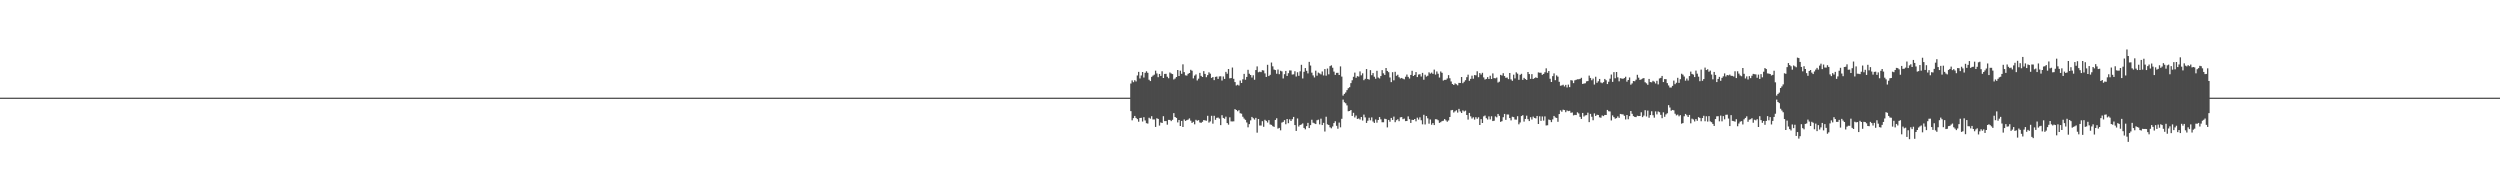 <?xml version="1.0" encoding="UTF-8"?>
<svg xmlns="http://www.w3.org/2000/svg" width="1920" height="150">
  <path d="M0 75.000h1v1.000H0zM1 75.000h1v1.000H1zM2 75.000h1v1.000H2zM3 75.000h1v1.000H3zM4 75.000h1v1.000H4zM5 75.000h1v1.000H5zM6 75.000h1v1.000H6zM7 75.000h1v1.000H7zM8 75.000h1v1.000H8zM9 75.000h1v1.000H9zM10 75.000h1v1.000H10zM11 75.000h1v1.000H11zM12 75.000h1v1.000H12zM13 75.000h1v1.000H13zM14 75.000h1v1.000H14zM15 75.000h1v1.000H15zM16 75.000h1v1.000H16zM17 75.000h1v1.000H17zM18 75.000h1v1.000H18zM19 75.000h1v1.000H19zM20 75.000h1v1.000H20zM21 75.000h1v1.000H21zM22 75.000h1v1.000H22zM23 75.000h1v1.000H23zM24 75.000h1v1.000H24zM25 75.000h1v1.000H25zM26 75.000h1v1.000H26zM27 75.000h1v1.000H27zM28 75.000h1v1.000H28zM29 75.000h1v1.000H29zM30 75.000h1v1.000H30zM31 75.000h1v1.000H31zM32 75.000h1v1.000H32zM33 75.000h1v1.000H33zM34 75.000h1v1.000H34zM35 75.000h1v1.000H35zM36 75.000h1v1.000H36zM37 75.000h1v1.000H37zM38 75.000h1v1.000H38zM39 75.000h1v1.000H39zM40 75.000h1v1.000H40zM41 75.000h1v1.000H41zM42 75.000h1v1.000H42zM43 75.000h1v1.000H43zM44 75.000h1v1.000H44zM45 75.000h1v1.000H45zM46 75.000h1v1.000H46zM47 75.000h1v1.000H47zM48 75.000h1v1.000H48zM49 75.000h1v1.000H49zM50 75.000h1v1.000H50zM51 75.000h1v1.000H51zM52 75.000h1v1.000H52zM53 75.000h1v1.000H53zM54 75.000h1v1.000H54zM55 75.000h1v1.000H55zM56 75.000h1v1.000H56zM57 75.000h1v1.000H57zM58 75.000h1v1.000H58zM59 75.000h1v1.000H59zM60 75.000h1v1.000H60zM61 75.000h1v1.000H61zM62 75.000h1v1.000H62zM63 75.000h1v1.000H63zM64 75.000h1v1.000H64zM65 75.000h1v1.000H65zM66 75.000h1v1.000H66zM67 75.000h1v1.000H67zM68 75.000h1v1.000H68zM69 75.000h1v1.000H69zM70 75.000h1v1.000H70zM71 75.000h1v1.000H71zM72 75.000h1v1.000H72zM73 75.000h1v1.000H73zM74 75.000h1v1.000H74zM75 75.000h1v1.000H75zM76 75.000h1v1.000H76zM77 75.000h1v1.000H77zM78 75.000h1v1.000H78zM79 75.000h1v1.000H79zM80 75.000h1v1.000H80zM81 75.000h1v1.000H81zM82 75.000h1v1.000H82zM83 75.000h1v1.000H83zM84 75.000h1v1.000H84zM85 75.000h1v1.000H85zM86 75.000h1v1.000H86zM87 75.000h1v1.000H87zM88 75.000h1v1.000H88zM89 75.000h1v1.000H89zM90 75.000h1v1.000H90zM91 75.000h1v1.000H91zM92 75.000h1v1.000H92zM93 75.000h1v1.000H93zM94 75.000h1v1.000H94zM95 75.000h1v1.000H95zM96 75.000h1v1.000H96zM97 75.000h1v1.000H97zM98 75.000h1v1.000H98zM99 75.000h1v1.000H99zM100 75.000h1v1.000H100zM101 75.000h1v1.000H101zM102 75.000h1v1.000H102zM103 75.000h1v1.000H103zM104 75.000h1v1.000H104zM105 75.000h1v1.000H105zM106 75.000h1v1.000H106zM107 75.000h1v1.000H107zM108 75.000h1v1.000H108zM109 75.000h1v1.000H109zM110 75.000h1v1.000H110zM111 75.000h1v1.000H111zM112 75.000h1v1.000H112zM113 75.000h1v1.000H113zM114 75.000h1v1.000H114zM115 75.000h1v1.000H115zM116 75.000h1v1.000H116zM117 75.000h1v1.000H117zM118 75.000h1v1.000H118zM119 75.000h1v1.000H119zM120 75.000h1v1.000H120zM121 75.000h1v1.000H121zM122 75.000h1v1.000H122zM123 75.000h1v1.000H123zM124 75.000h1v1.000H124zM125 75.000h1v1.000H125zM126 75.000h1v1.000H126zM127 75.000h1v1.000H127zM128 75.000h1v1.000H128zM129 75.000h1v1.000H129zM130 75.000h1v1.000H130zM131 75.000h1v1.000H131zM132 75.000h1v1.000H132zM133 75.000h1v1.000H133zM134 75.000h1v1.000H134zM135 75.000h1v1.000H135zM136 75.000h1v1.000H136zM137 75.000h1v1.000H137zM138 75.000h1v1.000H138zM139 75.000h1v1.000H139zM140 75.000h1v1.000H140zM141 75.000h1v1.000H141zM142 75.000h1v1.000H142zM143 75.000h1v1.000H143zM144 75.000h1v1.000H144zM145 75.000h1v1.000H145zM146 75.000h1v1.000H146zM147 75.000h1v1.000H147zM148 75.000h1v1.000H148zM149 75.000h1v1.000H149zM150 75.000h1v1.000H150zM151 75.000h1v1.000H151zM152 75.000h1v1.000H152zM153 75.000h1v1.000H153zM154 75.000h1v1.000H154zM155 75.000h1v1.000H155zM156 75.000h1v1.000H156zM157 75.000h1v1.000H157zM158 75.000h1v1.000H158zM159 75.000h1v1.000H159zM160 75.000h1v1.000H160zM161 75.000h1v1.000H161zM162 75.000h1v1.000H162zM163 75.000h1v1.000H163zM164 75.000h1v1.000H164zM165 75.000h1v1.000H165zM166 75.000h1v1.000H166zM167 75.000h1v1.000H167zM168 75.000h1v1.000H168zM169 75.000h1v1.000H169zM170 75.000h1v1.000H170zM171 75.000h1v1.000H171zM172 75.000h1v1.000H172zM173 75.000h1v1.000H173zM174 75.000h1v1.000H174zM175 75.000h1v1.000H175zM176 75.000h1v1.000H176zM177 75.000h1v1.000H177zM178 75.000h1v1.000H178zM179 75.000h1v1.000H179zM180 75.000h1v1.000H180zM181 75.000h1v1.000H181zM182 75.000h1v1.000H182zM183 75.000h1v1.000H183zM184 75.000h1v1.000H184zM185 75.000h1v1.000H185zM186 75.000h1v1.000H186zM187 75.000h1v1.000H187zM188 75.000h1v1.000H188zM189 75.000h1v1.000H189zM190 75.000h1v1.000H190zM191 75.000h1v1.000H191zM192 75.000h1v1.000H192zM193 75.000h1v1.000H193zM194 75.000h1v1.000H194zM195 75.000h1v1.000H195zM196 75.000h1v1.000H196zM197 75.000h1v1.000H197zM198 75.000h1v1.000H198zM199 75.000h1v1.000H199zM200 75.000h1v1.000H200zM201 75.000h1v1.000H201zM202 75.000h1v1.000H202zM203 75.000h1v1.000H203zM204 75.000h1v1.000H204zM205 75.000h1v1.000H205zM206 75.000h1v1.000H206zM207 75.000h1v1.000H207zM208 75.000h1v1.000H208zM209 75.000h1v1.000H209zM210 75.000h1v1.000H210zM211 75.000h1v1.000H211zM212 75.000h1v1.000H212zM213 75.000h1v1.000H213zM214 75.000h1v1.000H214zM215 75.000h1v1.000H215zM216 75.000h1v1.000H216zM217 75.000h1v1.000H217zM218 75.000h1v1.000H218zM219 75.000h1v1.000H219zM220 75.000h1v1.000H220zM221 75.000h1v1.000H221zM222 75.000h1v1.000H222zM223 75.000h1v1.000H223zM224 75.000h1v1.000H224zM225 75.000h1v1.000H225zM226 75.000h1v1.000H226zM227 75.000h1v1.000H227zM228 75.000h1v1.000H228zM229 75.000h1v1.000H229zM230 75.000h1v1.000H230zM231 75.000h1v1.000H231zM232 75.000h1v1.000H232zM233 75.000h1v1.000H233zM234 75.000h1v1.000H234zM235 75.000h1v1.000H235zM236 75.000h1v1.000H236zM237 75.000h1v1.000H237zM238 75.000h1v1.000H238zM239 75.000h1v1.000H239zM240 75.000h1v1.000H240zM241 75.000h1v1.000H241zM242 75.000h1v1.000H242zM243 75.000h1v1.000H243zM244 75.000h1v1.000H244zM245 75.000h1v1.000H245zM246 75.000h1v1.000H246zM247 75.000h1v1.000H247zM248 75.000h1v1.000H248zM249 75.000h1v1.000H249zM250 75.000h1v1.000H250zM251 75.000h1v1.000H251zM252 75.000h1v1.000H252zM253 75.000h1v1.000H253zM254 75.000h1v1.000H254zM255 75.000h1v1.000H255zM256 75.000h1v1.000H256zM257 75.000h1v1.000H257zM258 75.000h1v1.000H258zM259 75.000h1v1.000H259zM260 75.000h1v1.000H260zM261 75.000h1v1.000H261zM262 75.000h1v1.000H262zM263 75.000h1v1.000H263zM264 75.000h1v1.000H264zM265 75.000h1v1.000H265zM266 75.000h1v1.000H266zM267 75.000h1v1.000H267zM268 75.000h1v1.000H268zM269 75.000h1v1.000H269zM270 75.000h1v1.000H270zM271 75.000h1v1.000H271zM272 75.000h1v1.000H272zM273 75.000h1v1.000H273zM274 75.000h1v1.000H274zM275 75.000h1v1.000H275zM276 75.000h1v1.000H276zM277 75.000h1v1.000H277zM278 75.000h1v1.000H278zM279 75.000h1v1.000H279zM280 75.000h1v1.000H280zM281 75.000h1v1.000H281zM282 75.000h1v1.000H282zM283 75.000h1v1.000H283zM284 75.000h1v1.000H284zM285 75.000h1v1.000H285zM286 75.000h1v1.000H286zM287 75.000h1v1.000H287zM288 75.000h1v1.000H288zM289 75.000h1v1.000H289zM290 75.000h1v1.000H290zM291 75.000h1v1.000H291zM292 75.000h1v1.000H292zM293 75.000h1v1.000H293zM294 75.000h1v1.000H294zM295 75.000h1v1.000H295zM296 75.000h1v1.000H296zM297 75.000h1v1.000H297zM298 75.000h1v1.000H298zM299 75.000h1v1.000H299zM300 75.000h1v1.000H300zM301 75.000h1v1.000H301zM302 75.000h1v1.000H302zM303 75.000h1v1.000H303zM304 75.000h1v1.000H304zM305 75.000h1v1.000H305zM306 75.000h1v1.000H306zM307 75.000h1v1.000H307zM308 75.000h1v1.000H308zM309 75.000h1v1.000H309zM310 75.000h1v1.000H310zM311 75.000h1v1.000H311zM312 75.000h1v1.000H312zM313 75.000h1v1.000H313zM314 75.000h1v1.000H314zM315 75.000h1v1.000H315zM316 75.000h1v1.000H316zM317 75.000h1v1.000H317zM318 75.000h1v1.000H318zM319 75.000h1v1.000H319zM320 75.000h1v1.000H320zM321 75.000h1v1.000H321zM322 75.000h1v1.000H322zM323 75.000h1v1.000H323zM324 75.000h1v1.000H324zM325 75.000h1v1.000H325zM326 75.000h1v1.000H326zM327 75.000h1v1.000H327zM328 75.000h1v1.000H328zM329 75.000h1v1.000H329zM330 75.000h1v1.000H330zM331 75.000h1v1.000H331zM332 75.000h1v1.000H332zM333 75.000h1v1.000H333zM334 75.000h1v1.000H334zM335 75.000h1v1.000H335zM336 75.000h1v1.000H336zM337 75.000h1v1.000H337zM338 75.000h1v1.000H338zM339 75.000h1v1.000H339zM340 75.000h1v1.000H340zM341 75.000h1v1.000H341zM342 75.000h1v1.000H342zM343 75.000h1v1.000H343zM344 75.000h1v1.000H344zM345 75.000h1v1.000H345zM346 75.000h1v1.000H346zM347 75.000h1v1.000H347zM348 75.000h1v1.000H348zM349 75.000h1v1.000H349zM350 75.000h1v1.000H350zM351 75.000h1v1.000H351zM352 75.000h1v1.000H352zM353 75.000h1v1.000H353zM354 75.000h1v1.000H354zM355 75.000h1v1.000H355zM356 75.000h1v1.000H356zM357 75.000h1v1.000H357zM358 75.000h1v1.000H358zM359 75.000h1v1.000H359zM360 75.000h1v1.000H360zM361 75.000h1v1.000H361zM362 75.000h1v1.000H362zM363 75.000h1v1.000H363zM364 75.000h1v1.000H364zM365 75.000h1v1.000H365zM366 75.000h1v1.000H366zM367 75.000h1v1.000H367zM368 75.000h1v1.000H368zM369 75.000h1v1.000H369zM370 75.000h1v1.000H370zM371 75.000h1v1.000H371zM372 75.000h1v1.000H372zM373 75.000h1v1.000H373zM374 75.000h1v1.000H374zM375 75.000h1v1.000H375zM376 75.000h1v1.000H376zM377 75.000h1v1.000H377zM378 75.000h1v1.000H378zM379 75.000h1v1.000H379zM380 75.000h1v1.000H380zM381 75.000h1v1.000H381zM382 75.000h1v1.000H382zM383 75.000h1v1.000H383zM384 75.000h1v1.000H384zM385 75.000h1v1.000H385zM386 75.000h1v1.000H386zM387 75.000h1v1.000H387zM388 75.000h1v1.000H388zM389 75.000h1v1.000H389zM390 75.000h1v1.000H390zM391 75.000h1v1.000H391zM392 75.000h1v1.000H392zM393 75.000h1v1.000H393zM394 75.000h1v1.000H394zM395 75.000h1v1.000H395zM396 75.000h1v1.000H396zM397 75.000h1v1.000H397zM398 75.000h1v1.000H398zM399 75.000h1v1.000H399zM400 75.000h1v1.000H400zM401 75.000h1v1.000H401zM402 75.000h1v1.000H402zM403 75.000h1v1.000H403zM404 75.000h1v1.000H404zM405 75.000h1v1.000H405zM406 75.000h1v1.000H406zM407 75.000h1v1.000H407zM408 75.000h1v1.000H408zM409 75.000h1v1.000H409zM410 75.000h1v1.000H410zM411 75.000h1v1.000H411zM412 75.000h1v1.000H412zM413 75.000h1v1.000H413zM414 75.000h1v1.000H414zM415 75.000h1v1.000H415zM416 75.000h1v1.000H416zM417 75.000h1v1.000H417zM418 75.000h1v1.000H418zM419 75.000h1v1.000H419zM420 75.000h1v1.000H420zM421 75.000h1v1.000H421zM422 75.000h1v1.000H422zM423 75.000h1v1.000H423zM424 75.000h1v1.000H424zM425 75.000h1v1.000H425zM426 75.000h1v1.000H426zM427 75.000h1v1.000H427zM428 75.000h1v1.000H428zM429 75.000h1v1.000H429zM430 75.000h1v1.000H430zM431 75.000h1v1.000H431zM432 75.000h1v1.000H432zM433 75.000h1v1.000H433zM434 75.000h1v1.000H434zM435 75.000h1v1.000H435zM436 75.000h1v1.000H436zM437 75.000h1v1.000H437zM438 75.000h1v1.000H438zM439 75.000h1v1.000H439zM440 75.000h1v1.000H440zM441 75.000h1v1.000H441zM442 75.000h1v1.000H442zM443 75.000h1v1.000H443zM444 75.000h1v1.000H444zM445 75.000h1v1.000H445zM446 75.000h1v1.000H446zM447 75.000h1v1.000H447zM448 75.000h1v1.000H448zM449 75.000h1v1.000H449zM450 75.000h1v1.000H450zM451 75.000h1v1.000H451zM452 75.000h1v1.000H452zM453 75.000h1v1.000H453zM454 75.000h1v1.000H454zM455 75.000h1v1.000H455zM456 75.000h1v1.000H456zM457 75.000h1v1.000H457zM458 75.000h1v1.000H458zM459 75.000h1v1.000H459zM460 75.000h1v1.000H460zM461 75.000h1v1.000H461zM462 75.000h1v1.000H462zM463 75.000h1v1.000H463zM464 75.000h1v1.000H464zM465 75.000h1v1.000H465zM466 75.000h1v1.000H466zM467 75.000h1v1.000H467zM468 75.000h1v1.000H468zM469 75.000h1v1.000H469zM470 75.000h1v1.000H470zM471 75.000h1v1.000H471zM472 75.000h1v1.000H472zM473 75.000h1v1.000H473zM474 75.000h1v1.000H474zM475 75.000h1v1.000H475zM476 75.000h1v1.000H476zM477 75.000h1v1.000H477zM478 75.000h1v1.000H478zM479 75.000h1v1.000H479zM480 75.000h1v1.000H480zM481 75.000h1v1.000H481zM482 75.000h1v1.000H482zM483 75.000h1v1.000H483zM484 75.000h1v1.000H484zM485 75.000h1v1.000H485zM486 75.000h1v1.000H486zM487 75.000h1v1.000H487zM488 75.000h1v1.000H488zM489 75.000h1v1.000H489zM490 75.000h1v1.000H490zM491 75.000h1v1.000H491zM492 75.000h1v1.000H492zM493 75.000h1v1.000H493zM494 75.000h1v1.000H494zM495 75.000h1v1.000H495zM496 75.000h1v1.000H496zM497 75.000h1v1.000H497zM498 75.000h1v1.000H498zM499 75.000h1v1.000H499zM500 75.000h1v1.000H500zM501 75.000h1v1.000H501zM502 75.000h1v1.000H502zM503 75.000h1v1.000H503zM504 75.000h1v1.000H504zM505 75.000h1v1.000H505zM506 75.000h1v1.000H506zM507 75.000h1v1.000H507zM508 75.000h1v1.000H508zM509 75.000h1v1.000H509zM510 75.000h1v1.000H510zM511 75.000h1v1.000H511zM512 75.000h1v1.000H512zM513 75.000h1v1.000H513zM514 75.000h1v1.000H514zM515 75.000h1v1.000H515zM516 75.000h1v1.000H516zM517 75.000h1v1.000H517zM518 75.000h1v1.000H518zM519 75.000h1v1.000H519zM520 75.000h1v1.000H520zM521 75.000h1v1.000H521zM522 75.000h1v1.000H522zM523 75.000h1v1.000H523zM524 75.000h1v1.000H524zM525 75.000h1v1.000H525zM526 75.000h1v1.000H526zM527 75.000h1v1.000H527zM528 75.000h1v1.000H528zM529 75.000h1v1.000H529zM530 75.000h1v1.000H530zM531 75.000h1v1.000H531zM532 75.000h1v1.000H532zM533 75.000h1v1.000H533zM534 75.000h1v1.000H534zM535 75.000h1v1.000H535zM536 75.000h1v1.000H536zM537 75.000h1v1.000H537zM538 75.000h1v1.000H538zM539 75.000h1v1.000H539zM540 75.000h1v1.000H540zM541 75.000h1v1.000H541zM542 75.000h1v1.000H542zM543 75.000h1v1.000H543zM544 75.000h1v1.000H544zM545 75.000h1v1.000H545zM546 75.000h1v1.000H546zM547 75.000h1v1.000H547zM548 75.000h1v1.000H548zM549 75.000h1v1.000H549zM550 75.000h1v1.000H550zM551 75.000h1v1.000H551zM552 75.000h1v1.000H552zM553 75.000h1v1.000H553zM554 75.000h1v1.000H554zM555 75.000h1v1.000H555zM556 75.000h1v1.000H556zM557 75.000h1v1.000H557zM558 75.000h1v1.000H558zM559 75.000h1v1.000H559zM560 75.000h1v1.000H560zM561 75.000h1v1.000H561zM562 75.000h1v1.000H562zM563 75.000h1v1.000H563zM564 75.000h1v1.000H564zM565 75.000h1v1.000H565zM566 75.000h1v1.000H566zM567 75.000h1v1.000H567zM568 75.000h1v1.000H568zM569 75.000h1v1.000H569zM570 75.000h1v1.000H570zM571 75.000h1v1.000H571zM572 75.000h1v1.000H572zM573 75.000h1v1.000H573zM574 75.000h1v1.000H574zM575 75.000h1v1.000H575zM576 75.000h1v1.000H576zM577 75.000h1v1.000H577zM578 75.000h1v1.000H578zM579 75.000h1v1.000H579zM580 75.000h1v1.000H580zM581 75.000h1v1.000H581zM582 75.000h1v1.000H582zM583 75.000h1v1.000H583zM584 75.000h1v1.000H584zM585 75.000h1v1.000H585zM586 75.000h1v1.000H586zM587 75.000h1v1.000H587zM588 75.000h1v1.000H588zM589 75.000h1v1.000H589zM590 75.000h1v1.000H590zM591 75.000h1v1.000H591zM592 75.000h1v1.000H592zM593 75.000h1v1.000H593zM594 75.000h1v1.000H594zM595 75.000h1v1.000H595zM596 75.000h1v1.000H596zM597 75.000h1v1.000H597zM598 75.000h1v1.000H598zM599 75.000h1v1.000H599zM600 75.000h1v1.000H600zM601 75.000h1v1.000H601zM602 75.000h1v1.000H602zM603 75.000h1v1.000H603zM604 75.000h1v1.000H604zM605 75.000h1v1.000H605zM606 75.000h1v1.000H606zM607 75.000h1v1.000H607zM608 75.000h1v1.000H608zM609 75.000h1v1.000H609zM610 75.000h1v1.000H610zM611 75.000h1v1.000H611zM612 75.000h1v1.000H612zM613 75.000h1v1.000H613zM614 75.000h1v1.000H614zM615 75.000h1v1.000H615zM616 75.000h1v1.000H616zM617 75.000h1v1.000H617zM618 75.000h1v1.000H618zM619 75.000h1v1.000H619zM620 75.000h1v1.000H620zM621 75.000h1v1.000H621zM622 75.000h1v1.000H622zM623 75.000h1v1.000H623zM624 75.000h1v1.000H624zM625 75.000h1v1.000H625zM626 75.000h1v1.000H626zM627 75.000h1v1.000H627zM628 75.000h1v1.000H628zM629 75.000h1v1.000H629zM630 75.000h1v1.000H630zM631 75.000h1v1.000H631zM632 75.000h1v1.000H632zM633 75.000h1v1.000H633zM634 75.000h1v1.000H634zM635 75.000h1v1.000H635zM636 75.000h1v1.000H636zM637 75.000h1v1.000H637zM638 75.000h1v1.000H638zM639 75.000h1v1.000H639zM640 75.000h1v1.000H640zM641 75.000h1v1.000H641zM642 75.000h1v1.000H642zM643 75.000h1v1.000H643zM644 75.000h1v1.000H644zM645 75.000h1v1.000H645zM646 75.000h1v1.000H646zM647 75.000h1v1.000H647zM648 75.000h1v1.000H648zM649 75.000h1v1.000H649zM650 75.000h1v1.000H650zM651 75.000h1v1.000H651zM652 75.000h1v1.000H652zM653 75.000h1v1.000H653zM654 75.000h1v1.000H654zM655 75.000h1v1.000H655zM656 75.000h1v1.000H656zM657 75.000h1v1.000H657zM658 75.000h1v1.000H658zM659 75.000h1v1.000H659zM660 75.000h1v1.000H660zM661 75.000h1v1.000H661zM662 75.000h1v1.000H662zM663 75.000h1v1.000H663zM664 75.000h1v1.000H664zM665 75.000h1v1.000H665zM666 75.000h1v1.000H666zM667 75.000h1v1.000H667zM668 75.000h1v1.000H668zM669 75.000h1v1.000H669zM670 75.000h1v1.000H670zM671 75.000h1v1.000H671zM672 75.000h1v1.000H672zM673 75.000h1v1.000H673zM674 75.000h1v1.000H674zM675 75.000h1v1.000H675zM676 75.000h1v1.000H676zM677 75.000h1v1.000H677zM678 75.000h1v1.000H678zM679 75.000h1v1.000H679zM680 75.000h1v1.000H680zM681 75.000h1v1.000H681zM682 75.000h1v1.000H682zM683 75.000h1v1.000H683zM684 75.000h1v1.000H684zM685 75.000h1v1.000H685zM686 75.000h1v1.000H686zM687 75.000h1v1.000H687zM688 75.000h1v1.000H688zM689 75.000h1v1.000H689zM690 75.000h1v1.000H690zM691 75.000h1v1.000H691zM692 75.000h1v1.000H692zM693 75.000h1v1.000H693zM694 75.000h1v1.000H694zM695 75.000h1v1.000H695zM696 75.000h1v1.000H696zM697 75.000h1v1.000H697zM698 75.000h1v1.000H698zM699 75.000h1v1.000H699zM700 75.000h1v1.000H700zM701 75.000h1v1.000H701zM702 75.000h1v1.000H702zM703 75.000h1v1.000H703zM704 75.000h1v1.000H704zM705 75.000h1v1.000H705zM706 75.000h1v1.000H706zM707 75.000h1v1.000H707zM708 75.000h1v1.000H708zM709 75.000h1v1.000H709zM710 75.000h1v1.000H710zM711 75.000h1v1.000H711zM712 75.000h1v1.000H712zM713 75.000h1v1.000H713zM714 75.000h1v1.000H714zM715 75.000h1v1.000H715zM716 75.000h1v1.000H716zM717 75.000h1v1.000H717zM718 75.000h1v1.000H718zM719 75.000h1v1.000H719zM720 75.000h1v1.000H720zM721 75.000h1v1.000H721zM722 75.000h1v1.000H722zM723 75.000h1v1.000H723zM724 75.000h1v1.000H724zM725 75.000h1v1.000H725zM726 75.000h1v1.000H726zM727 75.000h1v1.000H727zM728 75.000h1v1.000H728zM729 75.000h1v1.000H729zM730 75.000h1v1.000H730zM731 75.000h1v1.000H731zM732 75.000h1v1.000H732zM733 75.000h1v1.000H733zM734 75.000h1v1.000H734zM735 75.000h1v1.000H735zM736 75.000h1v1.000H736zM737 75.000h1v1.000H737zM738 75.000h1v1.000H738zM739 75.000h1v1.000H739zM740 75.000h1v1.000H740zM741 75.000h1v1.000H741zM742 75.000h1v1.000H742zM743 75.000h1v1.000H743zM744 75.000h1v1.000H744zM745 75.000h1v1.000H745zM746 75.000h1v1.000H746zM747 75.000h1v1.000H747zM748 75.000h1v1.000H748zM749 75.000h1v1.000H749zM750 75.000h1v1.000H750zM751 75.000h1v1.000H751zM752 75.000h1v1.000H752zM753 75.000h1v1.000H753zM754 75.000h1v1.000H754zM755 75.000h1v1.000H755zM756 75.000h1v1.000H756zM757 75.000h1v1.000H757zM758 75.000h1v1.000H758zM759 75.000h1v1.000H759zM760 75.000h1v1.000H760zM761 75.000h1v1.000H761zM762 75.000h1v1.000H762zM763 75.000h1v1.000H763zM764 75.000h1v1.000H764zM765 75.000h1v1.000H765zM766 75.000h1v1.000H766zM767 75.000h1v1.000H767zM768 75.000h1v1.000H768zM769 75.000h1v1.000H769zM770 75.000h1v1.000H770zM771 75.000h1v1.000H771zM772 75.000h1v1.000H772zM773 75.000h1v1.000H773zM774 75.000h1v1.000H774zM775 75.000h1v1.000H775zM776 75.000h1v1.000H776zM777 75.000h1v1.000H777zM778 75.000h1v1.000H778zM779 75.000h1v1.000H779zM780 75.000h1v1.000H780zM781 75.000h1v1.000H781zM782 75.000h1v1.000H782zM783 75.000h1v1.000H783zM784 75.000h1v1.000H784zM785 75.000h1v1.000H785zM786 75.000h1v1.000H786zM787 75.000h1v1.000H787zM788 75.000h1v1.000H788zM789 75.000h1v1.000H789zM790 75.000h1v1.000H790zM791 75.000h1v1.000H791zM792 75.000h1v1.000H792zM793 75.000h1v1.000H793zM794 75.000h1v1.000H794zM795 75.000h1v1.000H795zM796 75.000h1v1.000H796zM797 75.000h1v1.000H797zM798 75.000h1v1.000H798zM799 75.000h1v1.000H799zM800 75.000h1v1.000H800zM801 75.000h1v1.000H801zM802 75.000h1v1.000H802zM803 75.000h1v1.000H803zM804 75.000h1v1.000H804zM805 75.000h1v1.000H805zM806 75.000h1v1.000H806zM807 75.000h1v1.000H807zM808 75.000h1v1.000H808zM809 75.000h1v1.000H809zM810 75.000h1v1.000H810zM811 75.000h1v1.000H811zM812 75.000h1v1.000H812zM813 75.000h1v1.000H813zM814 75.000h1v1.000H814zM815 75.000h1v1.000H815zM816 75.000h1v1.000H816zM817 75.000h1v1.000H817zM818 75.000h1v1.000H818zM819 75.000h1v1.000H819zM820 75.000h1v1.000H820zM821 75.000h1v1.000H821zM822 75.000h1v1.000H822zM823 75.000h1v1.000H823zM824 75.000h1v1.000H824zM825 75.000h1v1.000H825zM826 75.000h1v1.000H826zM827 75.000h1v1.000H827zM828 75.000h1v1.000H828zM829 75.000h1v1.000H829zM830 75.000h1v1.000H830zM831 75.000h1v1.000H831zM832 75.000h1v1.000H832zM833 75.000h1v1.000H833zM834 75.000h1v1.000H834zM835 75.000h1v1.000H835zM836 75.000h1v1.000H836zM837 75.000h1v1.000H837zM838 75.000h1v1.000H838zM839 75.000h1v1.000H839zM840 75.000h1v1.000H840zM841 75.000h1v1.000H841zM842 75.000h1v1.000H842zM843 75.000h1v1.000H843zM844 75.000h1v1.000H844zM845 75.000h1v1.000H845zM846 75.000h1v1.000H846zM847 75.000h1v1.000H847zM848 75.000h1v1.000H848zM849 75.000h1v1.000H849zM850 75.000h1v1.000H850zM851 75.000h1v1.000H851zM852 75.000h1v1.000H852zM853 75.000h1v1.000H853zM854 75.000h1v1.000H854zM855 75.000h1v1.000H855zM856 75.000h1v1.000H856zM857 75.000h1v1.000H857zM858 75.000h1v1.000H858zM859 75.000h1v1.000H859zM860 75.000h1v1.000H860zM861 75.000h1v1.000H861zM862 75.000h1v1.000H862zM863 75.000h1v1.000H863zM864 75.000h1v1.000H864zM865 75.000h1v1.000H865zM866 75.000h1v1.000H866zM867 75.000h1v1.000H867zM868 64.155h1v21.182H868zM869 61.731h1v30.705H869zM870 63.135h1v27.570H870zM871 61.605h1v27.435H871zM872 62.586h1v27.985H872zM873 57.945h1v33.556H873zM874 55.184h1v38.293H874zM875 60.242h1v30.399H875zM876 57.948h1v32.498H876zM877 55.318h1v38.030H877zM878 59.572h1v30.418H878zM879 55.903h1v36.608H879zM880 54.754h1v39.858H880zM881 55.931h1v39.005H881zM882 61.220h1v29.178H882zM883 62.249h1v28.911H883zM884 59.052h1v30.211H884zM885 58.045h1v33.683H885zM886 57.329h1v34.437H886zM887 54.287h1v43.216H887zM888 56.399h1v34.442H888zM889 59.274h1v32.091H889zM890 56.782h1v39.679H890zM891 58.298h1v35.765H891zM892 54.720h1v39.741H892zM893 59.927h1v29.313H893zM894 56.773h1v36.259H894zM895 56.686h1v36.300H895zM896 58.920h1v36.832H896zM897 60.103h1v31.964H897zM898 55.675h1v36.432H898zM899 56.423h1v36.592H899zM900 56.886h1v35.122H900zM901 61.039h1v25.829H901zM902 60.298h1v29.552H902zM903 59.132h1v31.464H903zM904 53.753h1v40.241H904zM905 58.343h1v33.839H905zM906 54.293h1v42.485H906zM907 56.697h1v36.193H907zM908 49.427h1v48.128H908zM909 55.375h1v36.384H909zM910 57.848h1v35.017H910zM911 58.039h1v34.232H911zM912 56.671h1v35.173H912zM913 56.060h1v34.865H913zM914 53.604h1v39.077H914zM915 54.317h1v40.083H915zM916 60.205h1v33.327H916zM917 58.045h1v37.431H917zM918 57.120h1v34.864H918zM919 61.776h1v30.959H919zM920 60.412h1v31.848H920zM921 55.967h1v38.086H921zM922 58.256h1v36.111H922zM923 59.136h1v34.405H923zM924 54.645h1v37.590H924zM925 56.794h1v35.660H925zM926 59.308h1v33.415H926zM927 57.677h1v31.239H927zM928 55.567h1v38.583H928zM929 56.595h1v36.628H929zM930 59.836h1v29.118H930zM931 59.121h1v35.851H931zM932 61.534h1v27.384H932zM933 59.019h1v32.971H933zM934 58.761h1v31.778H934zM935 60.635h1v29.640H935zM936 58.670h1v32.410H936zM937 58.581h1v37.537H937zM938 61.875h1v26.594H938zM939 58.705h1v31.877H939zM940 60.611h1v30.588H940zM941 55.183h1v34.420H941zM942 56.604h1v37.904H942zM943 52.968h1v42.755H943zM944 60.142h1v29.994H944zM945 59.960h1v33.262H945zM946 51.887h1v41.419H946zM947 60.504h1v32.692H947zM948 63.041h1v20.772H948zM949 65.648h1v18.834H949zM950 65.083h1v20.393H950zM951 65.702h1v18.953H951zM952 61.854h1v25.142H952zM953 63.738h1v23.581H953zM954 60.920h1v28.746H954zM955 56.738h1v34.326H955zM956 61.261h1v30.790H956zM957 59.063h1v35.001H957zM958 53.603h1v44.166H958zM959 56.616h1v38.741H959zM960 57.597h1v34.893H960zM961 59.556h1v30.259H961zM962 57.824h1v33.001H962zM963 61.222h1v30.621H963zM964 53.813h1v36.709H964zM965 51.001h1v50.910H965zM966 55.505h1v35.886H966zM967 55.054h1v41.351H967zM968 55.417h1v40.996H968zM969 53.914h1v39.190H969zM970 54.106h1v43.259H970zM971 56.360h1v35.666H971zM972 59.087h1v33.737H972zM973 49.778h1v44.348H973zM974 58.401h1v33.842H974zM975 57.450h1v38.123H975zM976 48.004h1v47.870H976zM977 50.919h1v45.994H977zM978 53.393h1v44.039H978zM979 53.798h1v38.298H979zM980 56.624h1v34.200H980zM981 53.421h1v45.352H981zM982 56.981h1v41.236H982zM983 54.302h1v45.772H983zM984 54.824h1v39.309H984zM985 60.236h1v33.375H985zM986 56.974h1v35.311H986zM987 54.492h1v40.922H987zM988 58.328h1v33.074H988zM989 56.217h1v38.378H989zM990 54.050h1v37.603H990zM991 54.095h1v38.814H991zM992 57.228h1v34.298H992zM993 57.091h1v32.689H993zM994 54.731h1v41.337H994zM995 58.782h1v41.766H995zM996 55.478h1v35.508H996zM997 58.207h1v38.948H997zM998 54.763h1v41.225H998zM999 49.762h1v45.813H999zM1000 60.248h1v34.506H1000zM1001 55.123h1v43.114H1001zM1002 52.252h1v47.097H1002zM1003 54.382h1v42.509H1003zM1004 56.361h1v38.005H1004zM1005 47.496h1v50.838H1005zM1006 50.334h1v45.760H1006zM1007 55.797h1v36.176H1007zM1008 57.901h1v36.346H1008zM1009 59.484h1v35.284H1009zM1010 54.254h1v41.024H1010zM1011 58.107h1v34.261H1011zM1012 55.749h1v36.156H1012zM1013 56.381h1v39.145H1013zM1014 57.134h1v33.994H1014zM1015 54.898h1v41.148H1015zM1016 57.964h1v36.388H1016zM1017 53.040h1v47.951H1017zM1018 58.100h1v31.562H1018zM1019 52.637h1v42.853H1019zM1020 57.073h1v38.924H1020zM1021 50.783h1v46.997H1021zM1022 50.177h1v48.396H1022zM1023 52.033h1v45.105H1023zM1024 54.969h1v39.567H1024zM1025 57.515h1v35.631H1025zM1026 55.984h1v40.623H1026zM1027 55.936h1v42.911H1027zM1028 57.593h1v36.546H1028zM1029 50.988h1v46.804H1029zM1030 58.832h1v32.383H1030zM1031 73.434h1v3.061H1031zM1032 72.115h1v6.447H1032zM1033 70.993h1v8.315H1033zM1034 69.199h1v11.743H1034zM1035 67.713h1v17.726H1035zM1036 66.980h1v18.245H1036zM1037 63.850h1v20.611H1037zM1038 61.660h1v27.359H1038zM1039 58.996h1v27.612H1039zM1040 55.742h1v34.459H1040zM1041 59.769h1v28.987H1041zM1042 58.493h1v32.853H1042zM1043 58.848h1v32.121H1043zM1044 54.844h1v36.982H1044zM1045 57.835h1v32.003H1045zM1046 56.330h1v36.219H1046zM1047 61.580h1v26.430H1047zM1048 60.519h1v29.635H1048zM1049 53.048h1v41.382H1049zM1050 60.654h1v32.068H1050zM1051 61.135h1v29.308H1051zM1052 53.855h1v38.545H1052zM1053 57.740h1v32.432H1053zM1054 56.120h1v37.228H1054zM1055 58.935h1v35.466H1055zM1056 60.489h1v31.265H1056zM1057 54.372h1v39.847H1057zM1058 59.528h1v32.637H1058zM1059 60.258h1v29.667H1059zM1060 58.420h1v33.235H1060zM1061 53.878h1v40.032H1061zM1062 56.330h1v37.559H1062zM1063 57.535h1v33.631H1063zM1064 52.206h1v39.266H1064zM1065 54.493h1v43.356H1065zM1066 55.427h1v36.657H1066zM1067 59.497h1v34.006H1067zM1068 63.061h1v27.516H1068zM1069 55.458h1v36.637H1069zM1070 61.687h1v27.862H1070zM1071 55.146h1v38.694H1071zM1072 58.235h1v34.074H1072zM1073 57.420h1v34.192H1073zM1074 59.298h1v33.778H1074zM1075 60.259h1v29.846H1075zM1076 59.857h1v30.052H1076zM1077 60.459h1v31.093H1077zM1078 60.924h1v30.167H1078zM1079 58.911h1v34.138H1079zM1080 57.263h1v35.682H1080zM1081 59.040h1v30.377H1081zM1082 60.311h1v31.218H1082zM1083 57.533h1v36.901H1083zM1084 54.381h1v37.613H1084zM1085 58.356h1v33.829H1085zM1086 57.532h1v33.881H1086zM1087 55.330h1v37.867H1087zM1088 59.175h1v31.187H1088zM1089 57.215h1v34.657H1089zM1090 56.996h1v33.099H1090zM1091 58.800h1v33.580H1091zM1092 55.974h1v39.514H1092zM1093 61.261h1v26.908H1093zM1094 57.407h1v38.173H1094zM1095 58.805h1v30.308H1095zM1096 58.142h1v32.754H1096zM1097 55.556h1v39.428H1097zM1098 56.540h1v35.223H1098zM1099 55.781h1v40.017H1099zM1100 56.755h1v37.740H1100zM1101 53.452h1v42.575H1101zM1102 57.305h1v34.262H1102zM1103 54.897h1v36.730H1103zM1104 56.623h1v35.718H1104zM1105 59.539h1v34.814H1105zM1106 54.881h1v38.979H1106zM1107 55.900h1v37.133H1107zM1108 61.872h1v30.873H1108zM1109 61.350h1v30.102H1109zM1110 61.286h1v31.168H1110zM1111 60.248h1v33.228H1111zM1112 57.716h1v34.805H1112zM1113 60.088h1v29.787H1113zM1114 62.551h1v22.156H1114zM1115 64.506h1v19.926H1115zM1116 65.297h1v21.149H1116zM1117 64.062h1v21.431H1117zM1118 64.740h1v19.966H1118zM1119 65.540h1v20.922H1119zM1120 63.617h1v19.992H1120zM1121 63.751h1v21.835H1121zM1122 59.129h1v27.669H1122zM1123 63.877h1v20.904H1123zM1124 62.765h1v22.844H1124zM1125 61.577h1v23.375H1125zM1126 59.302h1v28.999H1126zM1127 57.356h1v34.510H1127zM1128 62.044h1v24.699H1128zM1129 60.548h1v28.791H1129zM1130 58.115h1v32.896H1130zM1131 60.483h1v29.560H1131zM1132 57.632h1v34.229H1132zM1133 57.832h1v32.185H1133zM1134 54.734h1v36.503H1134zM1135 59.284h1v30.761H1135zM1136 56.109h1v39.916H1136zM1137 57.240h1v34.257H1137zM1138 55.922h1v38.530H1138zM1139 59.457h1v29.894H1139zM1140 61.083h1v27.664H1140zM1141 60.618h1v30.172H1141zM1142 59.261h1v32.561H1142zM1143 60.663h1v28.723H1143zM1144 58.173h1v33.544H1144zM1145 60.653h1v28.647H1145zM1146 56.391h1v36.586H1146zM1147 60.015h1v32.701H1147zM1148 60.155h1v29.249H1148zM1149 59.543h1v30.548H1149zM1150 63.389h1v24.123H1150zM1151 62.735h1v26.225H1151zM1152 57.500h1v36.094H1152zM1153 57.994h1v35.095H1153zM1154 56.218h1v33.778H1154zM1155 58.427h1v29.098H1155zM1156 59.772h1v32.274H1156zM1157 59.566h1v28.351H1157zM1158 60.749h1v27.208H1158zM1159 56.064h1v34.586H1159zM1160 60.956h1v31.524H1160zM1161 62.056h1v27.594H1161zM1162 57.320h1v32.631H1162zM1163 60.219h1v31.573H1163zM1164 55.536h1v36.384H1164zM1165 56.594h1v32.668H1165zM1166 61.268h1v34.200H1166zM1167 57.436h1v36.632H1167zM1168 56.694h1v32.460H1168zM1169 61.351h1v27.137H1169zM1170 59.780h1v33.589H1170zM1171 60.714h1v30.622H1171zM1172 61.372h1v27.472H1172zM1173 55.289h1v36.280H1173zM1174 56.883h1v36.095H1174zM1175 60.586h1v29.442H1175zM1176 56.913h1v34.889H1176zM1177 60.688h1v28.845H1177zM1178 60.004h1v30.551H1178zM1179 59.413h1v31.506H1179zM1180 59.905h1v29.146H1180zM1181 55.590h1v39.663H1181zM1182 55.846h1v33.511H1182zM1183 55.844h1v36.971H1183zM1184 57.464h1v31.975H1184zM1185 56.781h1v35.829H1185zM1186 55.479h1v33.937H1186zM1187 52.484h1v43.886H1187zM1188 55.925h1v40.267H1188zM1189 54.538h1v37.257H1189zM1190 60.485h1v31.747H1190zM1191 62.975h1v30.827H1191zM1192 58.470h1v33.239H1192zM1193 56.377h1v32.650H1193zM1194 61.598h1v28.591H1194zM1195 57.927h1v32.637H1195zM1196 58.861h1v34.683H1196zM1197 62.839h1v24.741H1197zM1198 65.822h1v18.938H1198zM1199 65.567h1v20.227H1199zM1200 65.093h1v19.108H1200zM1201 66.382h1v18.151H1201zM1202 65.183h1v20.989H1202zM1203 67.155h1v17.705H1203zM1204 64.994h1v20.343H1204zM1205 66.937h1v18.156H1205zM1206 61.555h1v25.063H1206zM1207 61.847h1v24.520H1207zM1208 63.824h1v24.801H1208zM1209 61.691h1v26.544H1209zM1210 61.283h1v27.091H1210zM1211 60.860h1v25.418H1211zM1212 60.877h1v26.265H1212zM1213 60.586h1v29.189H1213zM1214 59.732h1v31.617H1214zM1215 64.469h1v22.280H1215zM1216 64.152h1v25.344H1216zM1217 63.939h1v24.666H1217zM1218 62.448h1v25.984H1218zM1219 62.251h1v24.300H1219zM1220 58.074h1v35.747H1220zM1221 59.832h1v27.634H1221zM1222 61.628h1v28.026H1222zM1223 60.381h1v32.006H1223zM1224 64.901h1v22.178H1224zM1225 58.921h1v30.165H1225zM1226 63.609h1v24.524H1226zM1227 62.429h1v25.895H1227zM1228 60.611h1v29.508H1228zM1229 63.308h1v27.117H1229zM1230 63.895h1v24.805H1230zM1231 63.061h1v26.105H1231zM1232 60.645h1v27.641H1232zM1233 61.656h1v26.667H1233zM1234 64.564h1v19.844H1234zM1235 62.756h1v22.684H1235zM1236 60.419h1v25.207H1236zM1237 57.267h1v35.247H1237zM1238 62.891h1v25.716H1238zM1239 55.417h1v34.549H1239zM1240 60.130h1v31.029H1240zM1241 55.320h1v35.410H1241zM1242 59.395h1v30.014H1242zM1243 62.484h1v28.063H1243zM1244 60.081h1v27.401H1244zM1245 60.320h1v27.430H1245zM1246 60.495h1v27.350H1246zM1247 59.939h1v29.017H1247zM1248 58.910h1v32.814H1248zM1249 62.714h1v25.598H1249zM1250 61.465h1v30.142H1250zM1251 59.502h1v29.703H1251zM1252 65.021h1v20.230H1252zM1253 64.057h1v23.330H1253zM1254 62.199h1v26.981H1254zM1255 62.417h1v27.394H1255zM1256 61.195h1v28.766H1256zM1257 57.463h1v31.407H1257zM1258 59.643h1v29.490H1258zM1259 61.411h1v27.666H1259zM1260 60.935h1v25.308H1260zM1261 60.322h1v29.661H1261zM1262 59.953h1v28.824H1262zM1263 63.205h1v21.418H1263zM1264 64.024h1v25.401H1264zM1265 65.122h1v19.816H1265zM1266 60.624h1v29.781H1266zM1267 63.024h1v25.334H1267zM1268 63.222h1v22.225H1268zM1269 62.040h1v26.504H1269zM1270 62.718h1v27.641H1270zM1271 64.095h1v21.440H1271zM1272 62.077h1v25.757H1272zM1273 64.840h1v20.751H1273zM1274 60.248h1v25.897H1274zM1275 59.784h1v28.429H1275zM1276 58.318h1v32.464H1276zM1277 63.041h1v23.230H1277zM1278 60.703h1v29.016H1278zM1279 60.818h1v27.044H1279zM1280 63.867h1v23.119H1280zM1281 65.617h1v15.107H1281zM1282 67.227h1v15.385H1282zM1283 67.200h1v17.847H1283zM1284 65.943h1v18.464H1284zM1285 61.898h1v22.862H1285zM1286 64.661h1v22.709H1286zM1287 63.531h1v25.088H1287zM1288 59.764h1v28.270H1288zM1289 63.639h1v25.692H1289zM1290 60.808h1v27.611H1290zM1291 56.624h1v38.342H1291zM1292 57.370h1v37.151H1292zM1293 58.787h1v30.481H1293zM1294 61.933h1v25.592H1294zM1295 60.308h1v28.231H1295zM1296 61.841h1v27.997H1296zM1297 58.442h1v29.829H1297zM1298 55.012h1v39.688H1298zM1299 56.788h1v34.340H1299zM1300 57.279h1v34.448H1300zM1301 59.205h1v34.098H1301zM1302 54.199h1v37.251H1302zM1303 56.596h1v36.175H1303zM1304 58.871h1v31.088H1304zM1305 62.337h1v28.240H1305zM1306 53.452h1v39.703H1306zM1307 62.072h1v28.607H1307zM1308 60.740h1v28.205H1308zM1309 51.915h1v41.234H1309zM1310 53.831h1v35.445H1310zM1311 53.210h1v40.182H1311zM1312 55.073h1v34.099H1312zM1313 54.199h1v39.047H1313zM1314 57.252h1v36.617H1314zM1315 60.908h1v34.247H1315zM1316 55.227h1v41.474H1316zM1317 57.563h1v33.859H1317zM1318 63.032h1v26.317H1318zM1319 60.644h1v28.583H1319zM1320 59.048h1v34.137H1320zM1321 62.035h1v26.730H1321zM1322 59.809h1v33.373H1322zM1323 58.640h1v30.563H1323zM1324 56.373h1v35.280H1324zM1325 58.718h1v29.459H1325zM1326 57.615h1v30.429H1326zM1327 57.915h1v33.106H1327zM1328 57.285h1v39.537H1328zM1329 58.223h1v30.179H1329zM1330 58.256h1v34.563H1330zM1331 58.771h1v34.239H1331zM1332 54.709h1v38.745H1332zM1333 59.951h1v31.575H1333zM1334 54.738h1v42.216H1334zM1335 56.551h1v38.319H1335zM1336 57.933h1v35.503H1336zM1337 58.555h1v34.488H1337zM1338 52.209h1v43.377H1338zM1339 56.682h1v34.969H1339zM1340 60.256h1v30.324H1340zM1341 58.681h1v30.657H1341zM1342 61.008h1v32.530H1342zM1343 58.461h1v33.427H1343zM1344 59.988h1v31.594H1344zM1345 58.163h1v32.631H1345zM1346 56.738h1v37.508H1346zM1347 56.992h1v34.941H1347zM1348 57.129h1v35.284H1348zM1349 59.722h1v31.801H1349zM1350 57.293h1v40.250H1350zM1351 60.598h1v28.665H1351zM1352 56.931h1v35.312H1352zM1353 59.395h1v34.936H1353zM1354 55.097h1v37.839H1354zM1355 52.258h1v43.602H1355zM1356 53.021h1v39.876H1356zM1357 56.386h1v32.821H1357zM1358 56.546h1v35.877H1358zM1359 56.854h1v33.122H1359zM1360 57.938h1v37.652H1360zM1361 57.517h1v35.367H1361zM1362 54.345h1v35.473H1362zM1363 63.222h1v24.109H1363zM1364 73.433h1v3.063H1364zM1365 72.130h1v6.229H1365zM1366 71.132h1v8.080H1366zM1367 67.575h1v15.954H1367zM1368 66.350h1v18.531H1368zM1369 64.795h1v21.407H1369zM1370 56.274h1v35.191H1370zM1371 56.666h1v43.158H1371zM1372 51.573h1v41.051H1372zM1373 48.436h1v48.719H1373zM1374 49.973h1v49.177H1374zM1375 50.897h1v49.305H1375zM1376 53.505h1v42.106H1376zM1377 50.288h1v48.109H1377zM1378 50.950h1v44.871H1378zM1379 51.671h1v52.701H1379zM1380 44.252h1v57.155H1380zM1381 44.602h1v61.830H1381zM1382 47.567h1v57.022H1382zM1383 51.410h1v43.956H1383zM1384 54.773h1v43.613H1384zM1385 50.853h1v48.480H1385zM1386 53.012h1v42.156H1386zM1387 56.166h1v38.663H1387zM1388 58.234h1v33.596H1388zM1389 54.522h1v38.822H1389zM1390 53.746h1v43.039H1390zM1391 55.754h1v37.773H1391zM1392 56.858h1v37.398H1392zM1393 54.888h1v44.401H1393zM1394 53.429h1v41.481H1394zM1395 52.146h1v48.584H1395zM1396 53.456h1v42.669H1396zM1397 50.386h1v49.099H1397zM1398 48.873h1v48.994H1398zM1399 53.090h1v41.325H1399zM1400 49.553h1v50.594H1400zM1401 51.839h1v43.495H1401zM1402 51.895h1v46.309H1402zM1403 50.092h1v52.603H1403zM1404 51.387h1v50.228H1404zM1405 57.114h1v37.631H1405zM1406 58.485h1v33.982H1406zM1407 56.167h1v37.811H1407zM1408 57.261h1v32.757H1408zM1409 55.187h1v36.233H1409zM1410 60.562h1v33.054H1410zM1411 58.654h1v34.951H1411zM1412 54.300h1v37.773H1412zM1413 52.085h1v45.894H1413zM1414 56.497h1v34.812H1414zM1415 58.537h1v34.106H1415zM1416 51.476h1v42.213H1416zM1417 51.273h1v48.138H1417zM1418 49.402h1v47.864H1418zM1419 53.543h1v43.003H1419zM1420 53.473h1v43.123H1420zM1421 56.057h1v35.083H1421zM1422 52.376h1v45.805H1422zM1423 47.249h1v51.819H1423zM1424 58.737h1v34.740H1424zM1425 50.971h1v43.020H1425zM1426 56.566h1v37.172H1426zM1427 56.700h1v44.710H1427zM1428 56.910h1v35.852H1428zM1429 55.105h1v38.594H1429zM1430 50.337h1v48.594H1430zM1431 55.499h1v38.019H1431zM1432 53.584h1v40.153H1432zM1433 57.526h1v37.190H1433zM1434 49.749h1v47.018H1434zM1435 54.030h1v42.909H1435zM1436 51.577h1v42.001H1436zM1437 54.940h1v39.590H1437zM1438 57.273h1v39.141H1438zM1439 55.196h1v39.178H1439zM1440 55.065h1v43.076H1440zM1441 57.503h1v34.856H1441zM1442 55.604h1v39.376H1442zM1443 60.130h1v37.527H1443zM1444 54.393h1v43.573H1444zM1445 52.978h1v42.921H1445zM1446 55.013h1v38.622H1446zM1447 59.633h1v31.342H1447zM1448 60.915h1v25.237H1448zM1449 64.904h1v21.733H1449zM1450 61.992h1v27.040H1450zM1451 60.111h1v30.157H1451zM1452 59.904h1v30.519H1452zM1453 55.029h1v42.217H1453zM1454 55.440h1v37.328H1454zM1455 53.740h1v44.096H1455zM1456 52.127h1v43.040H1456zM1457 52.308h1v44.042H1457zM1458 53.244h1v39.593H1458zM1459 57.412h1v34.909H1459zM1460 50.634h1v52.549H1460zM1461 52.896h1v44.330H1461zM1462 52.749h1v45.804H1462zM1463 51.938h1v46.110H1463zM1464 47.270h1v57.878H1464zM1465 52.260h1v47.787H1465zM1466 50.206h1v56.718H1466zM1467 49.370h1v48.370H1467zM1468 51.470h1v47.722H1468zM1469 46.009h1v51.329H1469zM1470 48.317h1v58.265H1470zM1471 51.025h1v50.367H1471zM1472 55.002h1v44.833H1472zM1473 54.621h1v43.300H1473zM1474 49.971h1v47.095H1474zM1475 54.286h1v42.082H1475zM1476 44.365h1v57.250H1476zM1477 47.653h1v47.186H1477zM1478 53.699h1v43.595H1478zM1479 50.072h1v49.888H1479zM1480 55.712h1v37.344H1480zM1481 53.860h1v37.345H1481zM1482 57.795h1v33.319H1482zM1483 55.437h1v42.129H1483zM1484 55.668h1v44.052H1484zM1485 52.906h1v41.763H1485zM1486 48.152h1v51.998H1486zM1487 45.445h1v55.798H1487zM1488 51.495h1v46.249H1488zM1489 53.811h1v38.477H1489zM1490 50.585h1v39.752H1490zM1491 57.307h1v34.284H1491zM1492 50.452h1v47.244H1492zM1493 55.203h1v37.060H1493zM1494 56.481h1v42.628H1494zM1495 57.132h1v41.791H1495zM1496 53.686h1v43.182H1496zM1497 52.941h1v43.739H1497zM1498 51.154h1v44.537H1498zM1499 53.873h1v40.999H1499zM1500 53.095h1v44.667H1500zM1501 54.159h1v44.620H1501zM1502 56.238h1v43.716H1502zM1503 52.271h1v46.379H1503zM1504 52.361h1v42.985H1504zM1505 54.651h1v36.562H1505zM1506 51.260h1v50.041H1506zM1507 52.510h1v48.291H1507zM1508 55.709h1v35.180H1508zM1509 49.003h1v54.078H1509zM1510 52.145h1v40.059H1510zM1511 49.833h1v47.098H1511zM1512 46.890h1v50.113H1512zM1513 52.184h1v46.418H1513zM1514 51.405h1v45.335H1514zM1515 51.261h1v47.789H1515zM1516 47.385h1v53.435H1516zM1517 52.999h1v46.403H1517zM1518 51.295h1v47.284H1518zM1519 47.848h1v55.416H1519zM1520 47.388h1v53.467H1520zM1521 53.145h1v46.153H1521zM1522 56.693h1v43.706H1522zM1523 55.303h1v44.049H1523zM1524 54.084h1v48.004H1524zM1525 52.613h1v47.224H1525zM1526 48.739h1v47.244H1526zM1527 57.665h1v37.791H1527zM1528 52.050h1v44.079H1528zM1529 52.061h1v44.997H1529zM1530 54.201h1v43.987H1530zM1531 62.546h1v26.340H1531zM1532 61.035h1v31.288H1532zM1533 62.109h1v23.429H1533zM1534 60.542h1v32.175H1534zM1535 59.403h1v31.738H1535zM1536 58.909h1v30.854H1536zM1537 56.803h1v38.045H1537zM1538 49.789h1v52.045H1538zM1539 53.036h1v45.340H1539zM1540 55.979h1v39.331H1540zM1541 49.516h1v47.762H1541zM1542 51.283h1v45.808H1542zM1543 52.341h1v43.060H1543zM1544 51.901h1v48.598H1544zM1545 53.365h1v46.161H1545zM1546 50.214h1v47.388H1546zM1547 48.220h1v52.348H1547zM1548 55.400h1v44.682H1548zM1549 46.714h1v58.941H1549zM1550 51.657h1v47.058H1550zM1551 48.556h1v51.163H1551zM1552 52.410h1v50.349H1552zM1553 43.747h1v61.036H1553zM1554 51.120h1v48.391H1554zM1555 48.674h1v48.914H1555zM1556 52.258h1v48.980H1556zM1557 49.525h1v50.196H1557zM1558 49.983h1v50.461H1558zM1559 55.142h1v40.698H1559zM1560 49.523h1v55.575H1560zM1561 49.571h1v56.528H1561zM1562 53.269h1v44.571H1562zM1563 52.643h1v47.154H1563zM1564 55.356h1v37.957H1564zM1565 48.737h1v49.262H1565zM1566 53.396h1v43.572H1566zM1567 56.505h1v40.089H1567zM1568 53.761h1v47.149H1568zM1569 51.081h1v41.315H1569zM1570 50.827h1v50.462H1570zM1571 49.947h1v50.334H1571zM1572 54.296h1v43.341H1572zM1573 47.216h1v48.610H1573zM1574 52.495h1v40.449H1574zM1575 52.042h1v43.432H1575zM1576 55.573h1v40.798H1576zM1577 55.400h1v40.290H1577zM1578 52.788h1v43.270H1578zM1579 45.063h1v58.860H1579zM1580 50.922h1v44.556H1580zM1581 52.896h1v48.489H1581zM1582 56.033h1v40.027H1582zM1583 52.478h1v47.363H1583zM1584 58.327h1v33.642H1584zM1585 54.984h1v39.558H1585zM1586 56.042h1v41.137H1586zM1587 55.664h1v35.549H1587zM1588 46.844h1v56.572H1588zM1589 54.512h1v37.667H1589zM1590 51.584h1v41.431H1590zM1591 54.238h1v43.803H1591zM1592 56.576h1v40.855H1592zM1593 47.650h1v49.334H1593zM1594 50.478h1v45.819H1594zM1595 47.006h1v54.182H1595zM1596 52.335h1v50.841H1596zM1597 53.927h1v41.246H1597zM1598 56.117h1v36.297H1598zM1599 46.835h1v56.743H1599zM1600 55.663h1v36.640H1600zM1601 47.783h1v49.652H1601zM1602 52.539h1v44.557H1602zM1603 56.853h1v36.675H1603zM1604 50.752h1v45.504H1604zM1605 57.279h1v43.144H1605zM1606 55.521h1v41.627H1606zM1607 51.467h1v44.012H1607zM1608 52.512h1v50.817H1608zM1609 49.240h1v49.062H1609zM1610 50.974h1v45.200H1610zM1611 53.028h1v45.735H1611zM1612 52.778h1v44.768H1612zM1613 62.189h1v28.556H1613zM1614 61.417h1v27.289H1614zM1615 63.560h1v28.178H1615zM1616 62.619h1v25.519H1616zM1617 62.805h1v25.081H1617zM1618 59.398h1v30.754H1618zM1619 57.021h1v32.360H1619zM1620 59.324h1v31.019H1620zM1621 51.877h1v43.391H1621zM1622 57.429h1v38.337H1622zM1623 59.108h1v34.205H1623zM1624 50.909h1v45.573H1624zM1625 54.009h1v43.941H1625zM1626 54.258h1v40.329H1626zM1627 54.218h1v40.955H1627zM1628 52.205h1v46.656H1628zM1629 59.943h1v31.340H1629zM1630 51.207h1v49.557H1630zM1631 44.935h1v59.167H1631zM1632 57.958h1v37.018H1632zM1633 38.009h1v66.961H1633zM1634 43.007h1v65.939H1634zM1635 47.990h1v54.192H1635zM1636 47.871h1v53.119H1636zM1637 52.460h1v41.914H1637zM1638 53.436h1v44.913H1638zM1639 44.786h1v55.251H1639zM1640 52.700h1v44.321H1640zM1641 53.798h1v43.805H1641zM1642 49.692h1v48.300H1642zM1643 53.781h1v46.088H1643zM1644 46.006h1v54.245H1644zM1645 53.454h1v45.447H1645zM1646 45.124h1v53.934H1646zM1647 49.628h1v49.404H1647zM1648 53.818h1v45.319H1648zM1649 50.787h1v50.695H1649zM1650 49.574h1v53.610H1650zM1651 52.620h1v46.290H1651zM1652 48.814h1v47.231H1652zM1653 51.125h1v46.315H1653zM1654 57.663h1v42.568H1654zM1655 51.698h1v44.385H1655zM1656 53.446h1v45.575H1656zM1657 52.899h1v42.813H1657zM1658 50.114h1v47.980H1658zM1659 52.068h1v43.366H1659zM1660 51.097h1v44.936H1660zM1661 48.505h1v50.396H1661zM1662 49.735h1v51.496H1662zM1663 52.753h1v42.310H1663zM1664 50.150h1v52.555H1664zM1665 49.609h1v49.047H1665zM1666 57.047h1v39.985H1666zM1667 50.774h1v51.491H1667zM1668 53.526h1v42.003H1668zM1669 47.734h1v52.203H1669zM1670 53.266h1v44.598H1670zM1671 47.598h1v48.950H1671zM1672 51.505h1v49.969H1672zM1673 49.534h1v50.360H1673zM1674 44.033h1v58.147H1674zM1675 51.212h1v43.844H1675zM1676 54.059h1v42.437H1676zM1677 48.627h1v46.556H1677zM1678 50.423h1v49.677H1678zM1679 51.019h1v50.768H1679zM1680 50.024h1v47.761H1680zM1681 50.796h1v48.379H1681zM1682 49.563h1v45.995H1682zM1683 51.768h1v50.000H1683zM1684 51.436h1v48.131H1684zM1685 51.769h1v47.070H1685zM1686 56.295h1v38.696H1686zM1687 53.141h1v41.887H1687zM1688 52.346h1v42.055H1688zM1689 50.525h1v46.641H1689zM1690 50.819h1v44.105H1690zM1691 52.499h1v40.239H1691zM1692 55.269h1v36.752H1692zM1693 56.926h1v34.100H1693zM1694 56.759h1v39.151H1694zM1695 52.468h1v45.008H1695zM1696 62.232h1v24.639H1696zM1697 75.000h1v1.000H1697zM1698 75.000h1v1.000H1698zM1699 75.000h1v1.000H1699zM1700 75.000h1v1.000H1700zM1701 75.000h1v1.000H1701zM1702 75.000h1v1.000H1702zM1703 75.000h1v1.000H1703zM1704 75.000h1v1.000H1704zM1705 75.000h1v1.000H1705zM1706 75.000h1v1.000H1706zM1707 75.000h1v1.000H1707zM1708 75.000h1v1.000H1708zM1709 75.000h1v1.000H1709zM1710 75.000h1v1.000H1710zM1711 75.000h1v1.000H1711zM1712 75.000h1v1.000H1712zM1713 75.000h1v1.000H1713zM1714 75.000h1v1.000H1714zM1715 75.000h1v1.000H1715zM1716 75.000h1v1.000H1716zM1717 75.000h1v1.000H1717zM1718 75.000h1v1.000H1718zM1719 75.000h1v1.000H1719zM1720 75.000h1v1.000H1720zM1721 75.000h1v1.000H1721zM1722 75.000h1v1.000H1722zM1723 75.000h1v1.000H1723zM1724 75.000h1v1.000H1724zM1725 75.000h1v1.000H1725zM1726 75.000h1v1.000H1726zM1727 75.000h1v1.000H1727zM1728 75.000h1v1.000H1728zM1729 75.000h1v1.000H1729zM1730 75.000h1v1.000H1730zM1731 75.000h1v1.000H1731zM1732 75.000h1v1.000H1732zM1733 75.000h1v1.000H1733zM1734 75.000h1v1.000H1734zM1735 75.000h1v1.000H1735zM1736 75.000h1v1.000H1736zM1737 75.000h1v1.000H1737zM1738 75.000h1v1.000H1738zM1739 75.000h1v1.000H1739zM1740 75.000h1v1.000H1740zM1741 75.000h1v1.000H1741zM1742 75.000h1v1.000H1742zM1743 75.000h1v1.000H1743zM1744 75.000h1v1.000H1744zM1745 75.000h1v1.000H1745zM1746 75.000h1v1.000H1746zM1747 75.000h1v1.000H1747zM1748 75.000h1v1.000H1748zM1749 75.000h1v1.000H1749zM1750 75.000h1v1.000H1750zM1751 75.000h1v1.000H1751zM1752 75.000h1v1.000H1752zM1753 75.000h1v1.000H1753zM1754 75.000h1v1.000H1754zM1755 75.000h1v1.000H1755zM1756 75.000h1v1.000H1756zM1757 75.000h1v1.000H1757zM1758 75.000h1v1.000H1758zM1759 75.000h1v1.000H1759zM1760 75.000h1v1.000H1760zM1761 75.000h1v1.000H1761zM1762 75.000h1v1.000H1762zM1763 75.000h1v1.000H1763zM1764 75.000h1v1.000H1764zM1765 75.000h1v1.000H1765zM1766 75.000h1v1.000H1766zM1767 75.000h1v1.000H1767zM1768 75.000h1v1.000H1768zM1769 75.000h1v1.000H1769zM1770 75.000h1v1.000H1770zM1771 75.000h1v1.000H1771zM1772 75.000h1v1.000H1772zM1773 75.000h1v1.000H1773zM1774 75.000h1v1.000H1774zM1775 75.000h1v1.000H1775zM1776 75.000h1v1.000H1776zM1777 75.000h1v1.000H1777zM1778 75.000h1v1.000H1778zM1779 75.000h1v1.000H1779zM1780 75.000h1v1.000H1780zM1781 75.000h1v1.000H1781zM1782 75.000h1v1.000H1782zM1783 75.000h1v1.000H1783zM1784 75.000h1v1.000H1784zM1785 75.000h1v1.000H1785zM1786 75.000h1v1.000H1786zM1787 75.000h1v1.000H1787zM1788 75.000h1v1.000H1788zM1789 75.000h1v1.000H1789zM1790 75.000h1v1.000H1790zM1791 75.000h1v1.000H1791zM1792 75.000h1v1.000H1792zM1793 75.000h1v1.000H1793zM1794 75.000h1v1.000H1794zM1795 75.000h1v1.000H1795zM1796 75.000h1v1.000H1796zM1797 75.000h1v1.000H1797zM1798 75.000h1v1.000H1798zM1799 75.000h1v1.000H1799zM1800 75.000h1v1.000H1800zM1801 75.000h1v1.000H1801zM1802 75.000h1v1.000H1802zM1803 75.000h1v1.000H1803zM1804 75.000h1v1.000H1804zM1805 75.000h1v1.000H1805zM1806 75.000h1v1.000H1806zM1807 75.000h1v1.000H1807zM1808 75.000h1v1.000H1808zM1809 75.000h1v1.000H1809zM1810 75.000h1v1.000H1810zM1811 75.000h1v1.000H1811zM1812 75.000h1v1.000H1812zM1813 75.000h1v1.000H1813zM1814 75.000h1v1.000H1814zM1815 75.000h1v1.000H1815zM1816 75.000h1v1.000H1816zM1817 75.000h1v1.000H1817zM1818 75.000h1v1.000H1818zM1819 75.000h1v1.000H1819zM1820 75.000h1v1.000H1820zM1821 75.000h1v1.000H1821zM1822 75.000h1v1.000H1822zM1823 75.000h1v1.000H1823zM1824 75.000h1v1.000H1824zM1825 75.000h1v1.000H1825zM1826 75.000h1v1.000H1826zM1827 75.000h1v1.000H1827zM1828 75.000h1v1.000H1828zM1829 75.000h1v1.000H1829zM1830 75.000h1v1.000H1830zM1831 75.000h1v1.000H1831zM1832 75.000h1v1.000H1832zM1833 75.000h1v1.000H1833zM1834 75.000h1v1.000H1834zM1835 75.000h1v1.000H1835zM1836 75.000h1v1.000H1836zM1837 75.000h1v1.000H1837zM1838 75.000h1v1.000H1838zM1839 75.000h1v1.000H1839zM1840 75.000h1v1.000H1840zM1841 75.000h1v1.000H1841zM1842 75.000h1v1.000H1842zM1843 75.000h1v1.000H1843zM1844 75.000h1v1.000H1844zM1845 75.000h1v1.000H1845zM1846 75.000h1v1.000H1846zM1847 75.000h1v1.000H1847zM1848 75.000h1v1.000H1848zM1849 75.000h1v1.000H1849zM1850 75.000h1v1.000H1850zM1851 75.000h1v1.000H1851zM1852 75.000h1v1.000H1852zM1853 75.000h1v1.000H1853zM1854 75.000h1v1.000H1854zM1855 75.000h1v1.000H1855zM1856 75.000h1v1.000H1856zM1857 75.000h1v1.000H1857zM1858 75.000h1v1.000H1858zM1859 75.000h1v1.000H1859zM1860 75.000h1v1.000H1860zM1861 75.000h1v1.000H1861zM1862 75.000h1v1.000H1862zM1863 75.000h1v1.000H1863zM1864 75.000h1v1.000H1864zM1865 75.000h1v1.000H1865zM1866 75.000h1v1.000H1866zM1867 75.000h1v1.000H1867zM1868 75.000h1v1.000H1868zM1869 75.000h1v1.000H1869zM1870 75.000h1v1.000H1870zM1871 75.000h1v1.000H1871zM1872 75.000h1v1.000H1872zM1873 75.000h1v1.000H1873zM1874 75.000h1v1.000H1874zM1875 75.000h1v1.000H1875zM1876 75.000h1v1.000H1876zM1877 75.000h1v1.000H1877zM1878 75.000h1v1.000H1878zM1879 75.000h1v1.000H1879zM1880 75.000h1v1.000H1880zM1881 75.000h1v1.000H1881zM1882 75.000h1v1.000H1882zM1883 75.000h1v1.000H1883zM1884 75.000h1v1.000H1884zM1885 75.000h1v1.000H1885zM1886 75.000h1v1.000H1886zM1887 75.000h1v1.000H1887zM1888 75.000h1v1.000H1888zM1889 75.000h1v1.000H1889zM1890 75.000h1v1.000H1890zM1891 75.000h1v1.000H1891zM1892 75.000h1v1.000H1892zM1893 75.000h1v1.000H1893zM1894 75.000h1v1.000H1894zM1895 75.000h1v1.000H1895zM1896 75.000h1v1.000H1896zM1897 75.000h1v1.000H1897zM1898 75.000h1v1.000H1898zM1899 75.000h1v1.000H1899zM1900 75.000h1v1.000H1900zM1901 75.000h1v1.000H1901zM1902 75.000h1v1.000H1902zM1903 75.000h1v1.000H1903zM1904 75.000h1v1.000H1904zM1905 75.000h1v1.000H1905zM1906 75.000h1v1.000H1906zM1907 75.000h1v1.000H1907zM1908 75.000h1v1.000H1908zM1909 75.000h1v1.000H1909zM1910 75.000h1v1.000H1910zM1911 75.000h1v1.000H1911zM1912 75.000h1v1.000H1912zM1913 75.000h1v1.000H1913zM1914 75.000h1v1.000H1914zM1915 75.000h1v1.000H1915zM1916 75.000h1v1.000H1916zM1917 75.000h1v1.000H1917zM1918 75.000h1v1.000H1918zM1919 75.000h1v1.000H1919z" fill="#4a4a4a"></path>
</svg>
